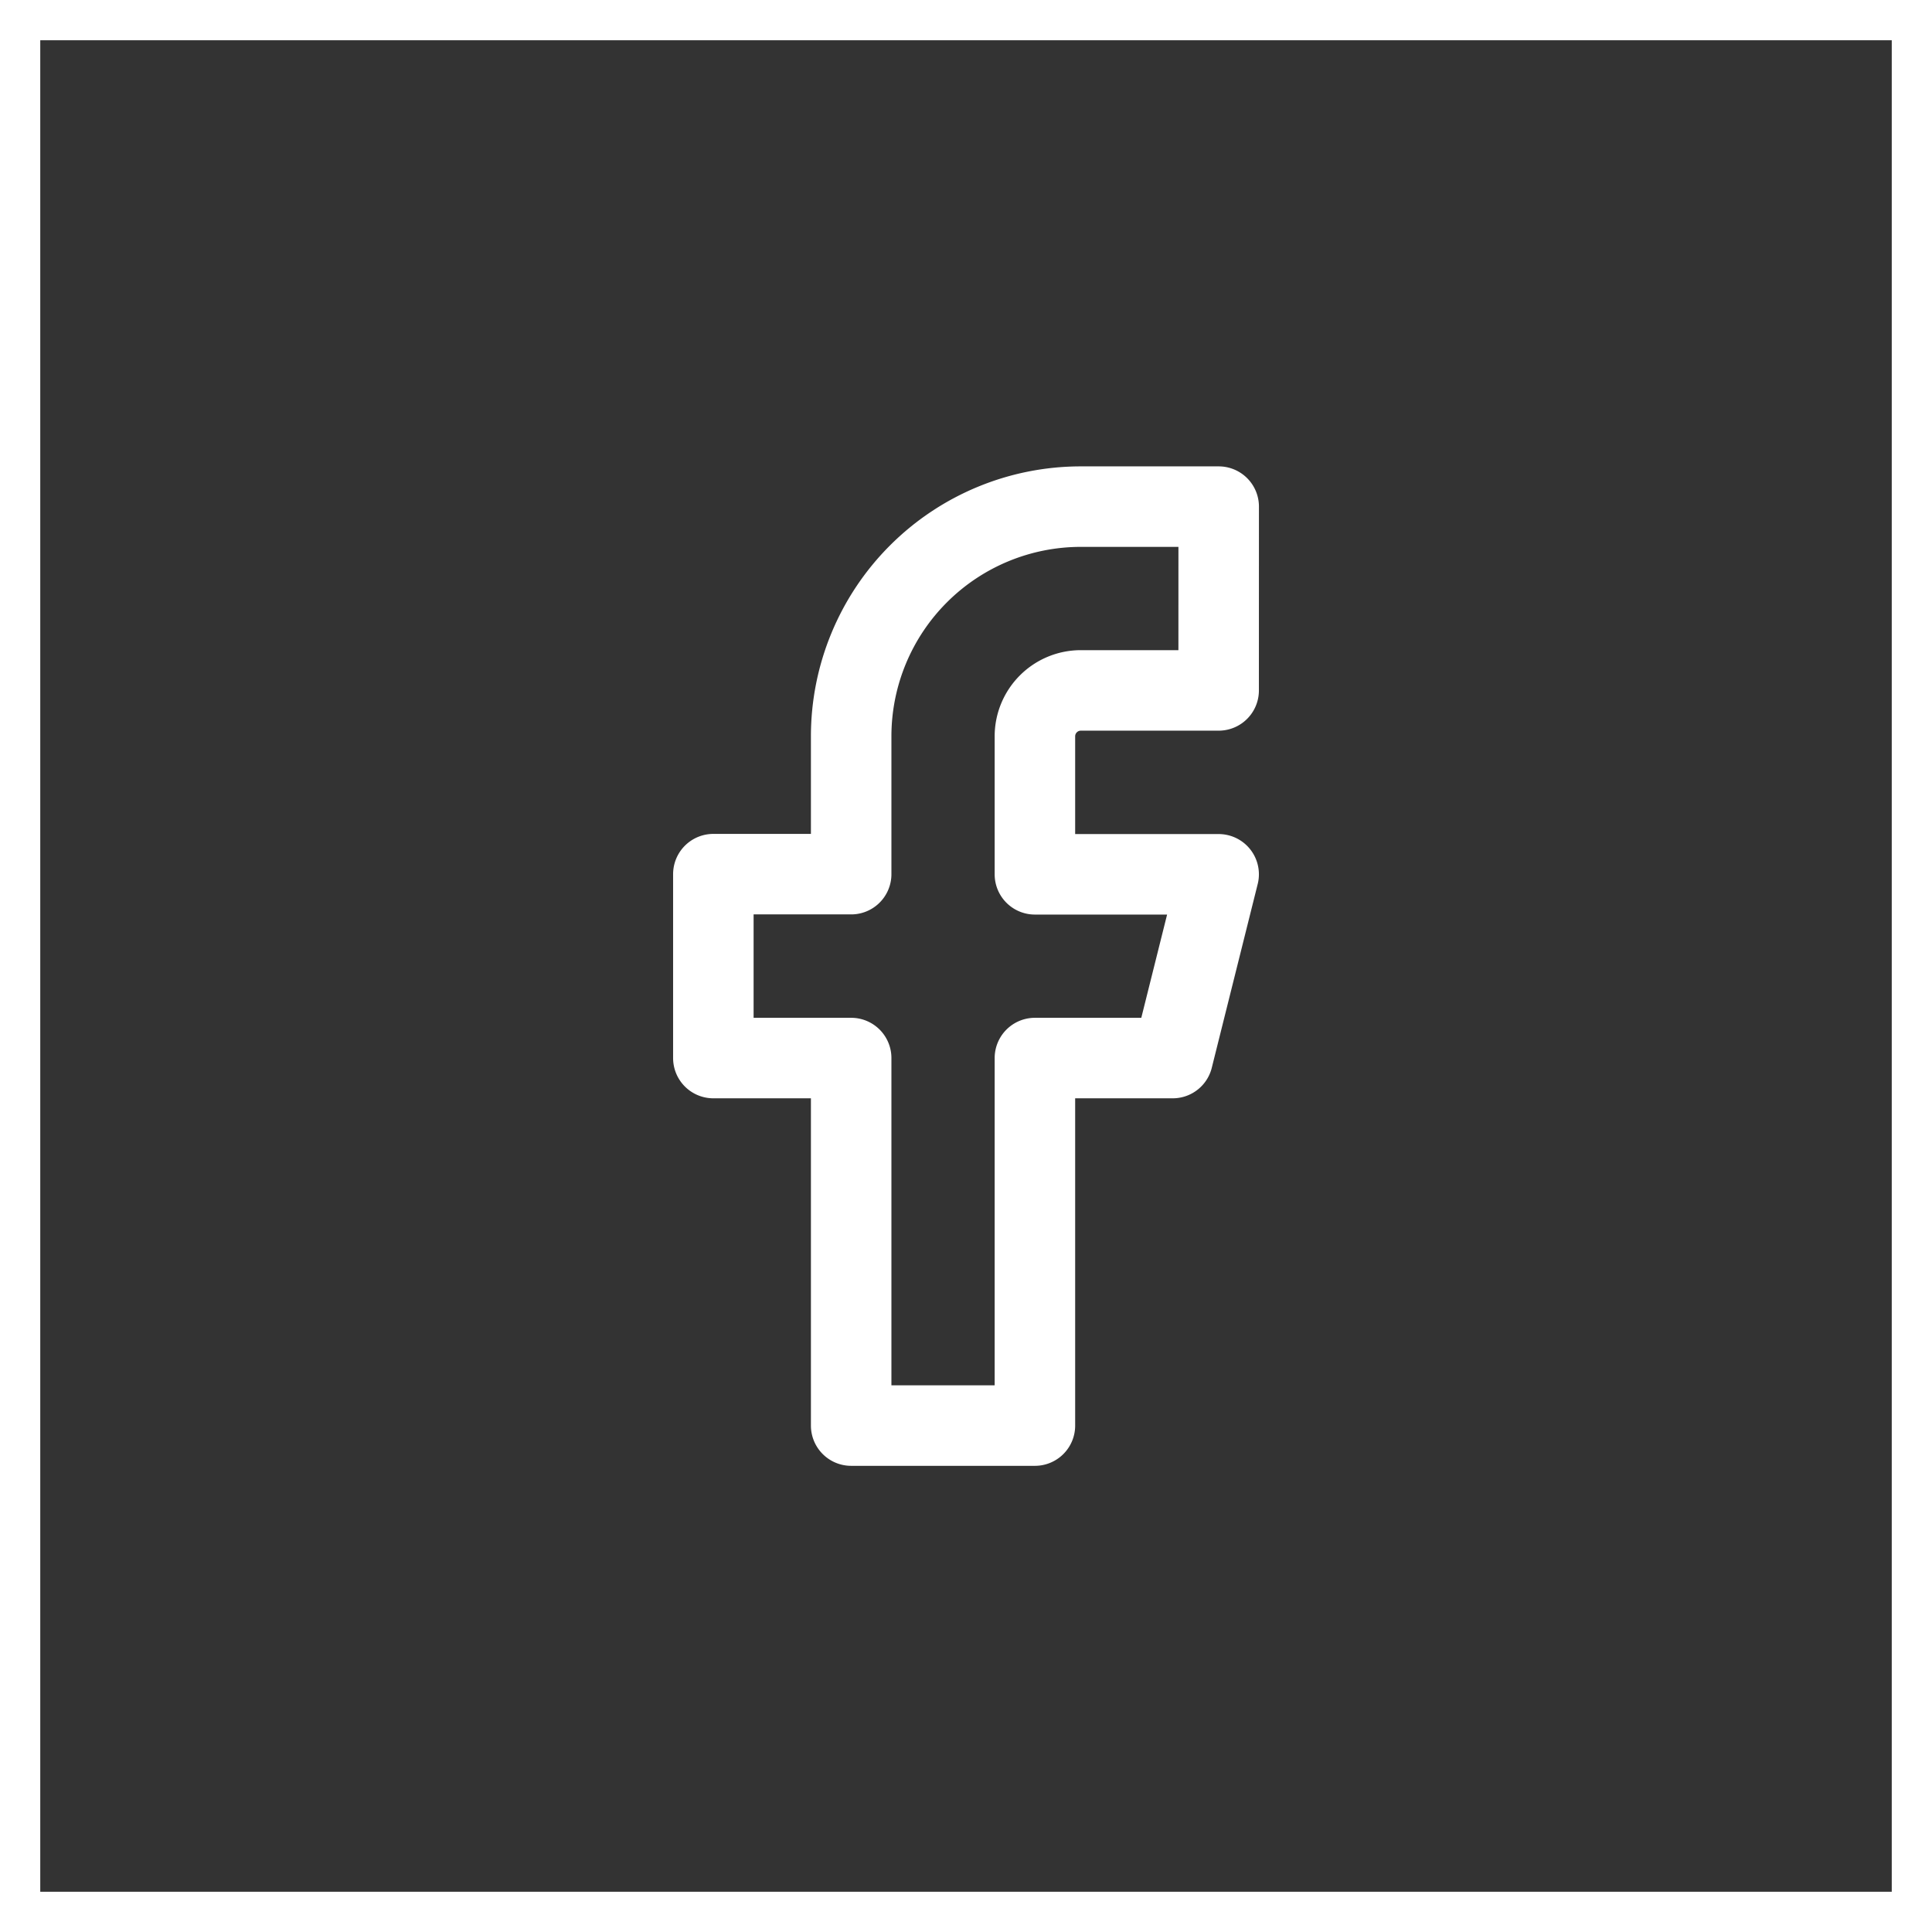 <svg xmlns="http://www.w3.org/2000/svg" width="48" height="48" viewBox="0 0 48 48">
  <rect x="0" y="0" width="48" height="48" fill="#333333" stroke="none"/>
  <g id="组_205" data-name="组 205" transform="translate(-64)">
    <g id="矩形_18" data-name="矩形 18" transform="translate(64)" fill="none" stroke="#fff" stroke-width="1">
      <rect width="48" height="48" stroke="none"/>
      <rect x="0.5" y="0.5" width="47" height="47" fill="none"/>
    </g>
    <path id="Icon_feather-facebook" data-name="Icon feather-facebook" d="M23.055,3H19.631a5.707,5.707,0,0,0-5.707,5.707v3.424H10.5V16.7h3.424v9.131h4.565V16.7h3.424l1.141-4.565H18.489V8.707a1.141,1.141,0,0,1,1.141-1.141h3.424Z" transform="translate(71.223 9.587)" fill="none" stroke="#fff" stroke-linecap="round" stroke-linejoin="round" stroke-width="2"/>
  </g>
</svg>
